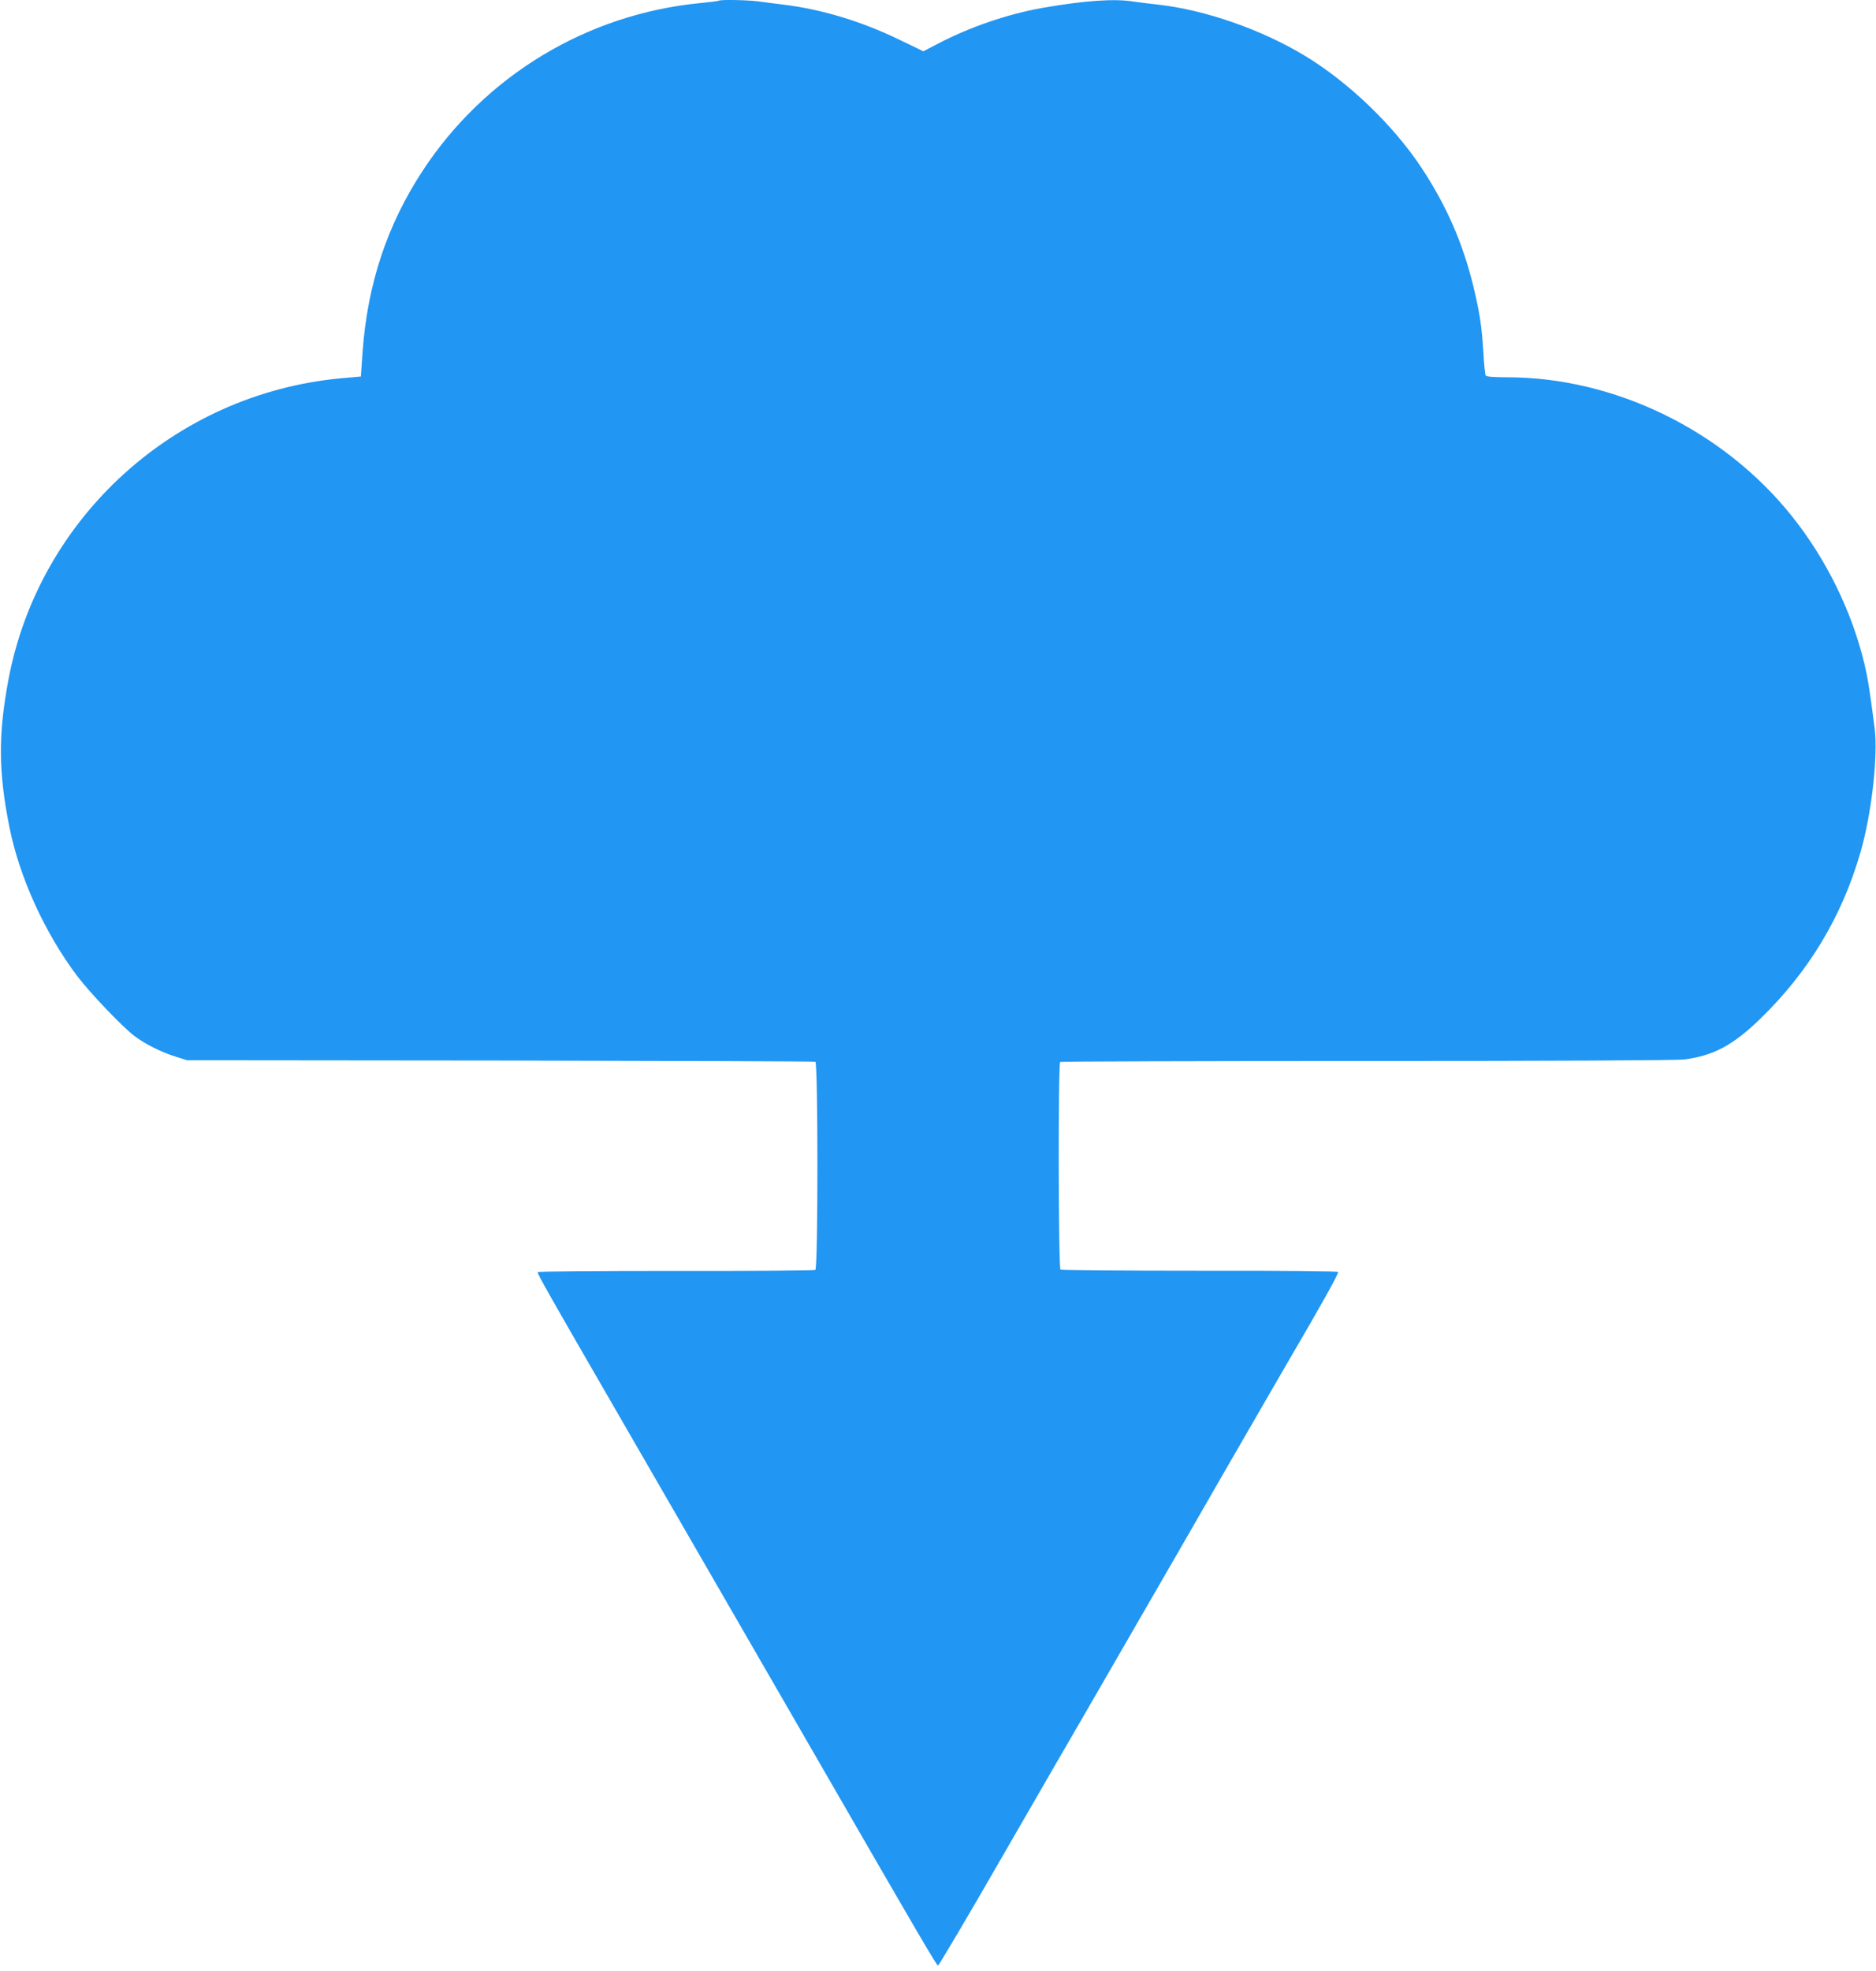 <?xml version="1.0" standalone="no"?>
<!DOCTYPE svg PUBLIC "-//W3C//DTD SVG 20010904//EN"
 "http://www.w3.org/TR/2001/REC-SVG-20010904/DTD/svg10.dtd">
<svg version="1.0" xmlns="http://www.w3.org/2000/svg"
 width="1219pt" height="1280pt" viewBox="0 0 1219 1280"
 preserveAspectRatio="xMidYMid meet">
<g transform="translate(0,1280) scale(0.1,-0.1)"
fill="#2196f3" stroke="none">
<path d="M4669 12795 c-3 -2 -56 -9 -119 -15 -735 -71 -1399 -472 -1803 -1088
-232 -353 -359 -737 -391 -1177 l-11 -160 -134 -12 c-1075 -102 -1957 -903
-2156 -1956 -67 -358 -66 -596 6 -957 65 -327 230 -689 442 -970 83 -109 286
-322 367 -385 70 -54 178 -108 272 -137 l73 -23 2035 -2 c1119 -2 2041 -5
2048 -8 18 -7 18 -1340 0 -1352 -7 -4 -415 -7 -906 -6 -530 0 -894 -3 -898 -8
-5 -8 81 -159 541 -954 179 -310 774 -1340 1271 -2200 679 -1177 780 -1348
789 -1349 5 -1 202 332 436 739 235 407 451 781 480 830 29 50 125 216 214
370 89 154 204 354 257 445 142 245 181 313 467 810 348 602 376 651 431 745
197 336 320 556 315 565 -3 5 -341 9 -900 8 -491 0 -898 3 -904 7 -14 8 -16
1341 -2 1349 5 3 902 6 1994 6 1217 0 2014 4 2061 10 189 24 317 92 495 265
314 305 530 663 650 1080 73 251 115 628 92 808 -35 268 -44 320 -66 415 -82
342 -248 681 -473 962 -445 556 -1151 900 -1849 900 -88 0 -134 4 -139 11 -4
7 -11 73 -15 148 -11 174 -23 254 -64 426 -68 283 -175 528 -338 775 -184 278
-475 557 -760 729 -282 170 -647 297 -952 331 -55 6 -128 15 -161 20 -124 20
-318 6 -589 -41 -226 -40 -472 -124 -677 -231 l-98 -51 -158 76 c-245 119
-504 197 -752 227 -52 6 -125 16 -162 21 -68 9 -251 13 -259 4z"/>
</g>
</svg>
